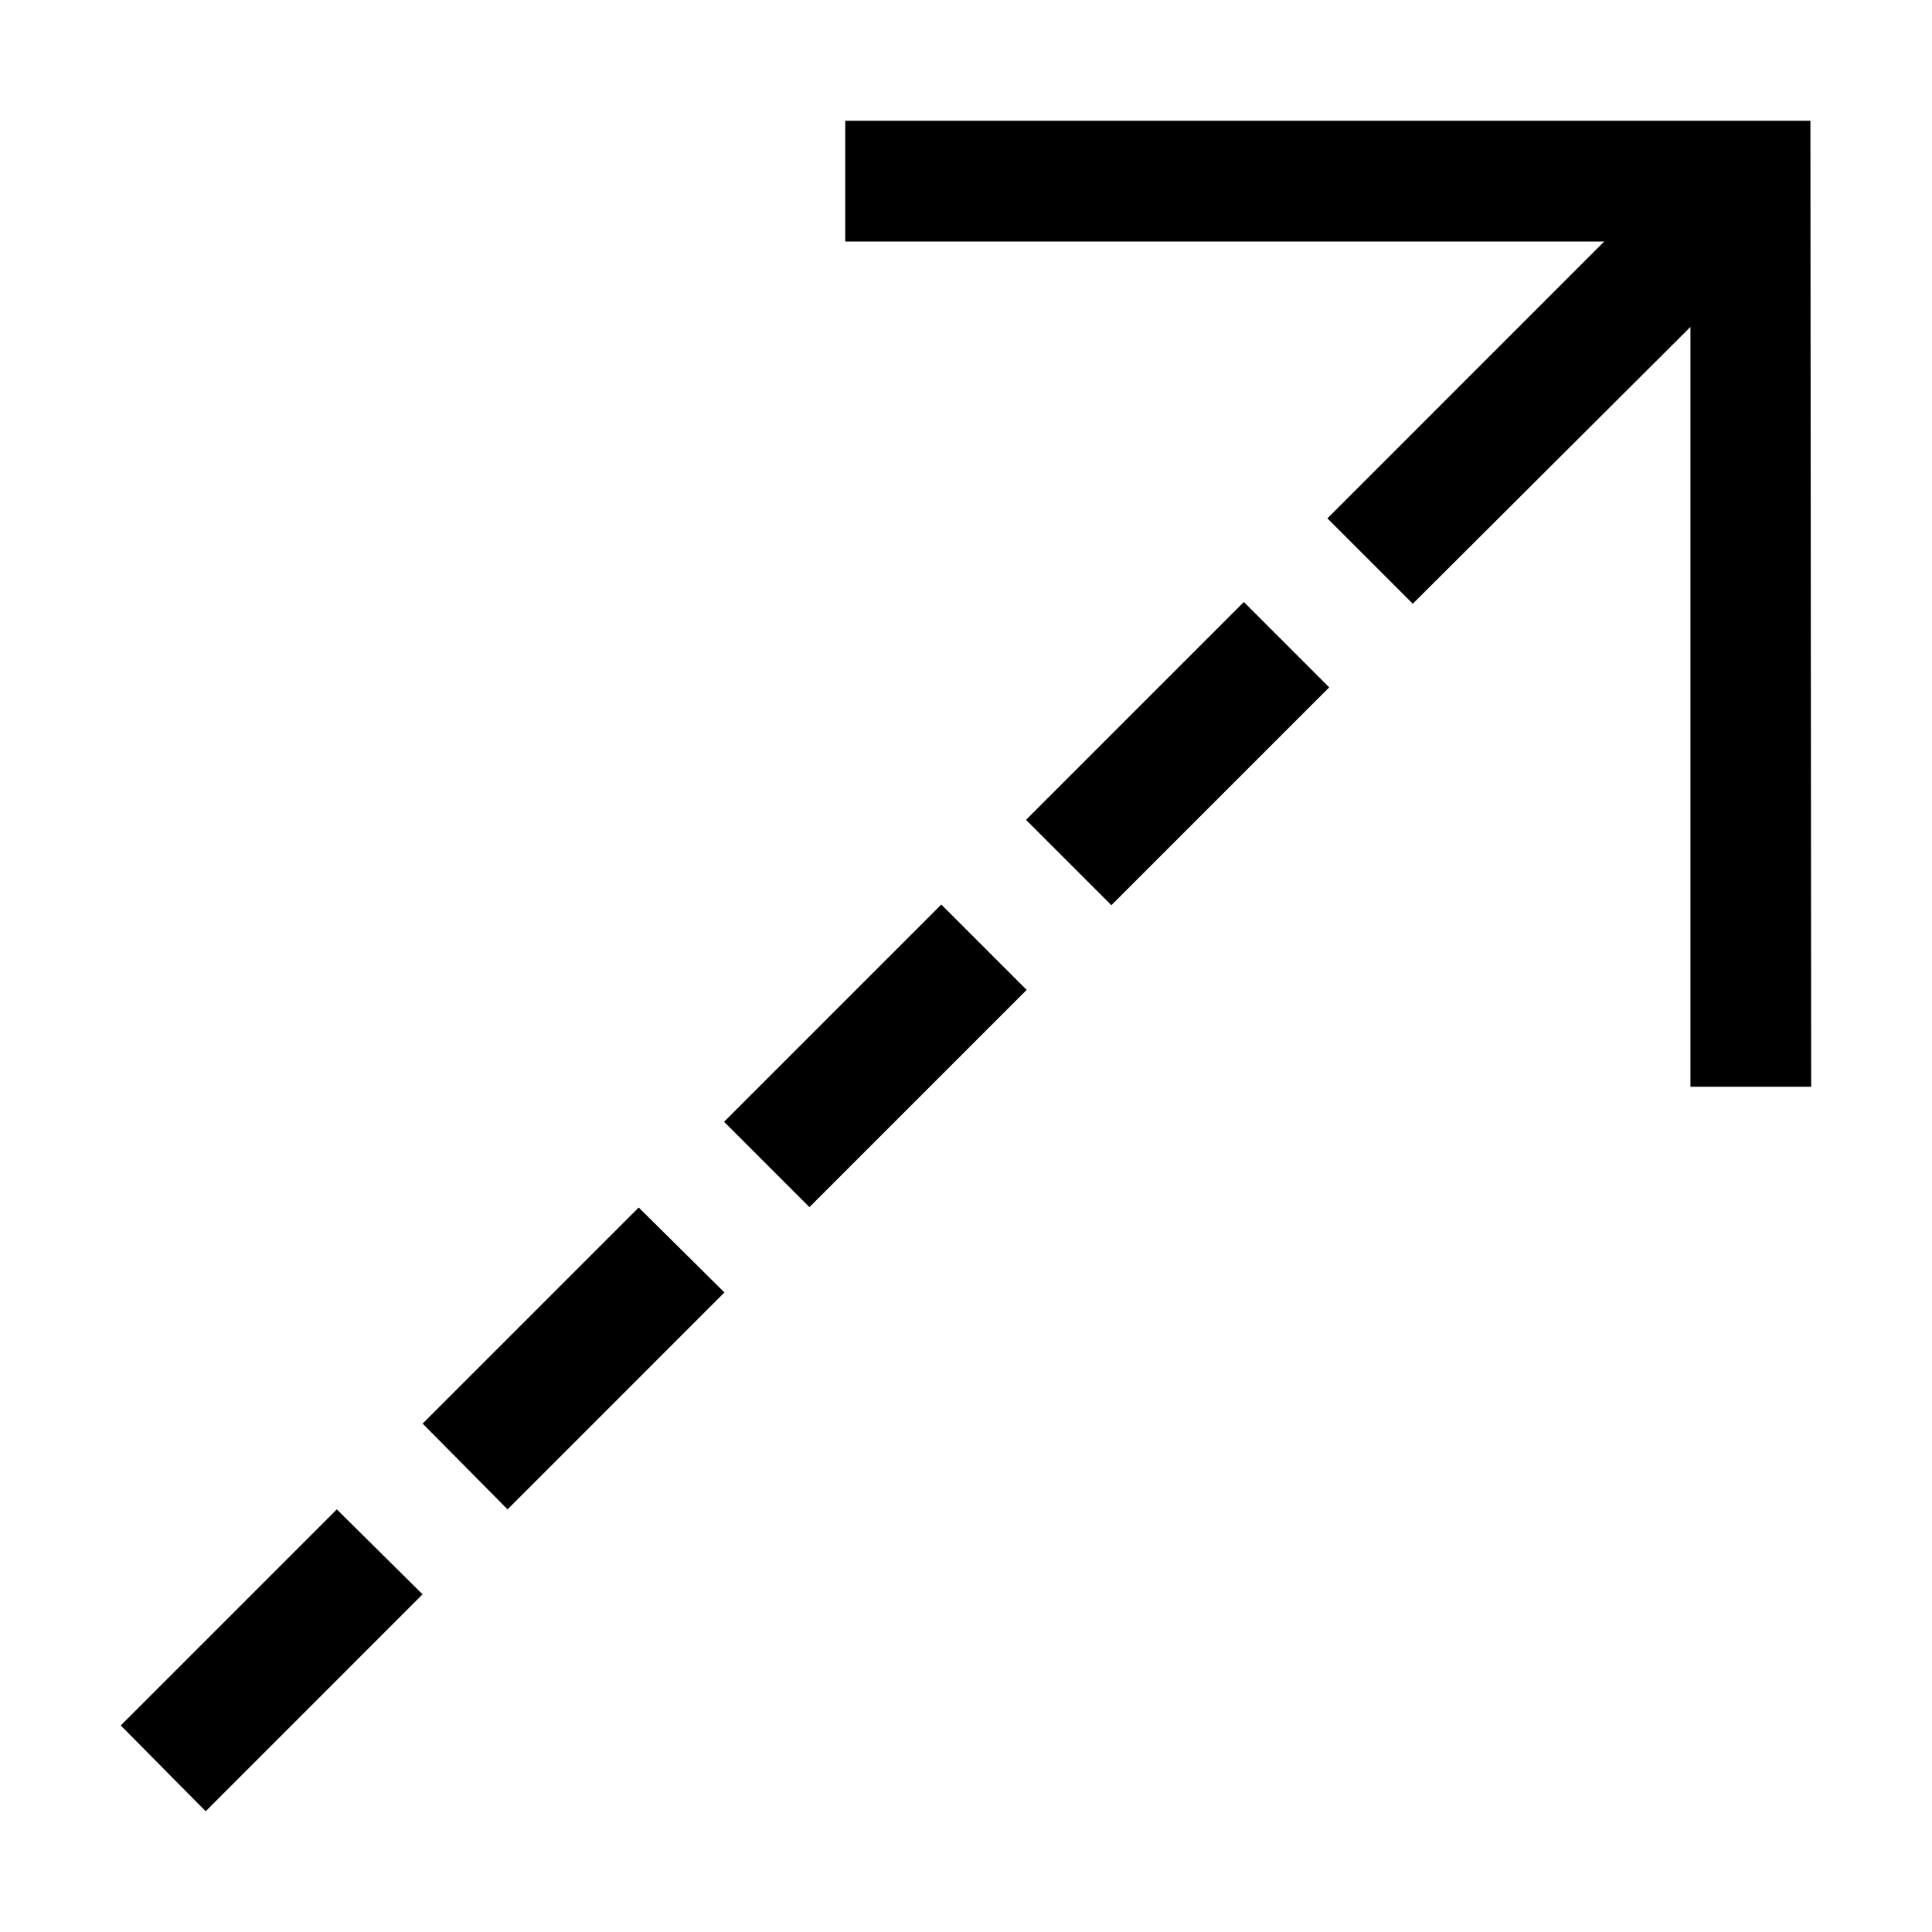 <svg xmlns="http://www.w3.org/2000/svg" viewBox="0 0 32 32" fill="currentColor"><defs></defs><path d="M17.005,16.396l-3.598,3.598-1.414-1.414,3.598-3.598M10.579,20l-3.579,3.579,1.407,1.421,3.592-3.593M5.579,25l-3.579,3.579,1.407,1.421,3.592-3.593M20.602,9.971l-3.608,3.608,1.414,1.414,3.608-3.608M14,2v2h12.571s-4.585,4.586-4.585,4.586l1.414,1.414,4.599-4.585v12.585h2l-.013-16h-15.987Z"/><rect id="_Transparent_Rectangle_" data-name="&amp;lt;Transparent Rectangle&amp;gt;" class="cls-1" width="32" height="32" style="fill: none"/></svg>